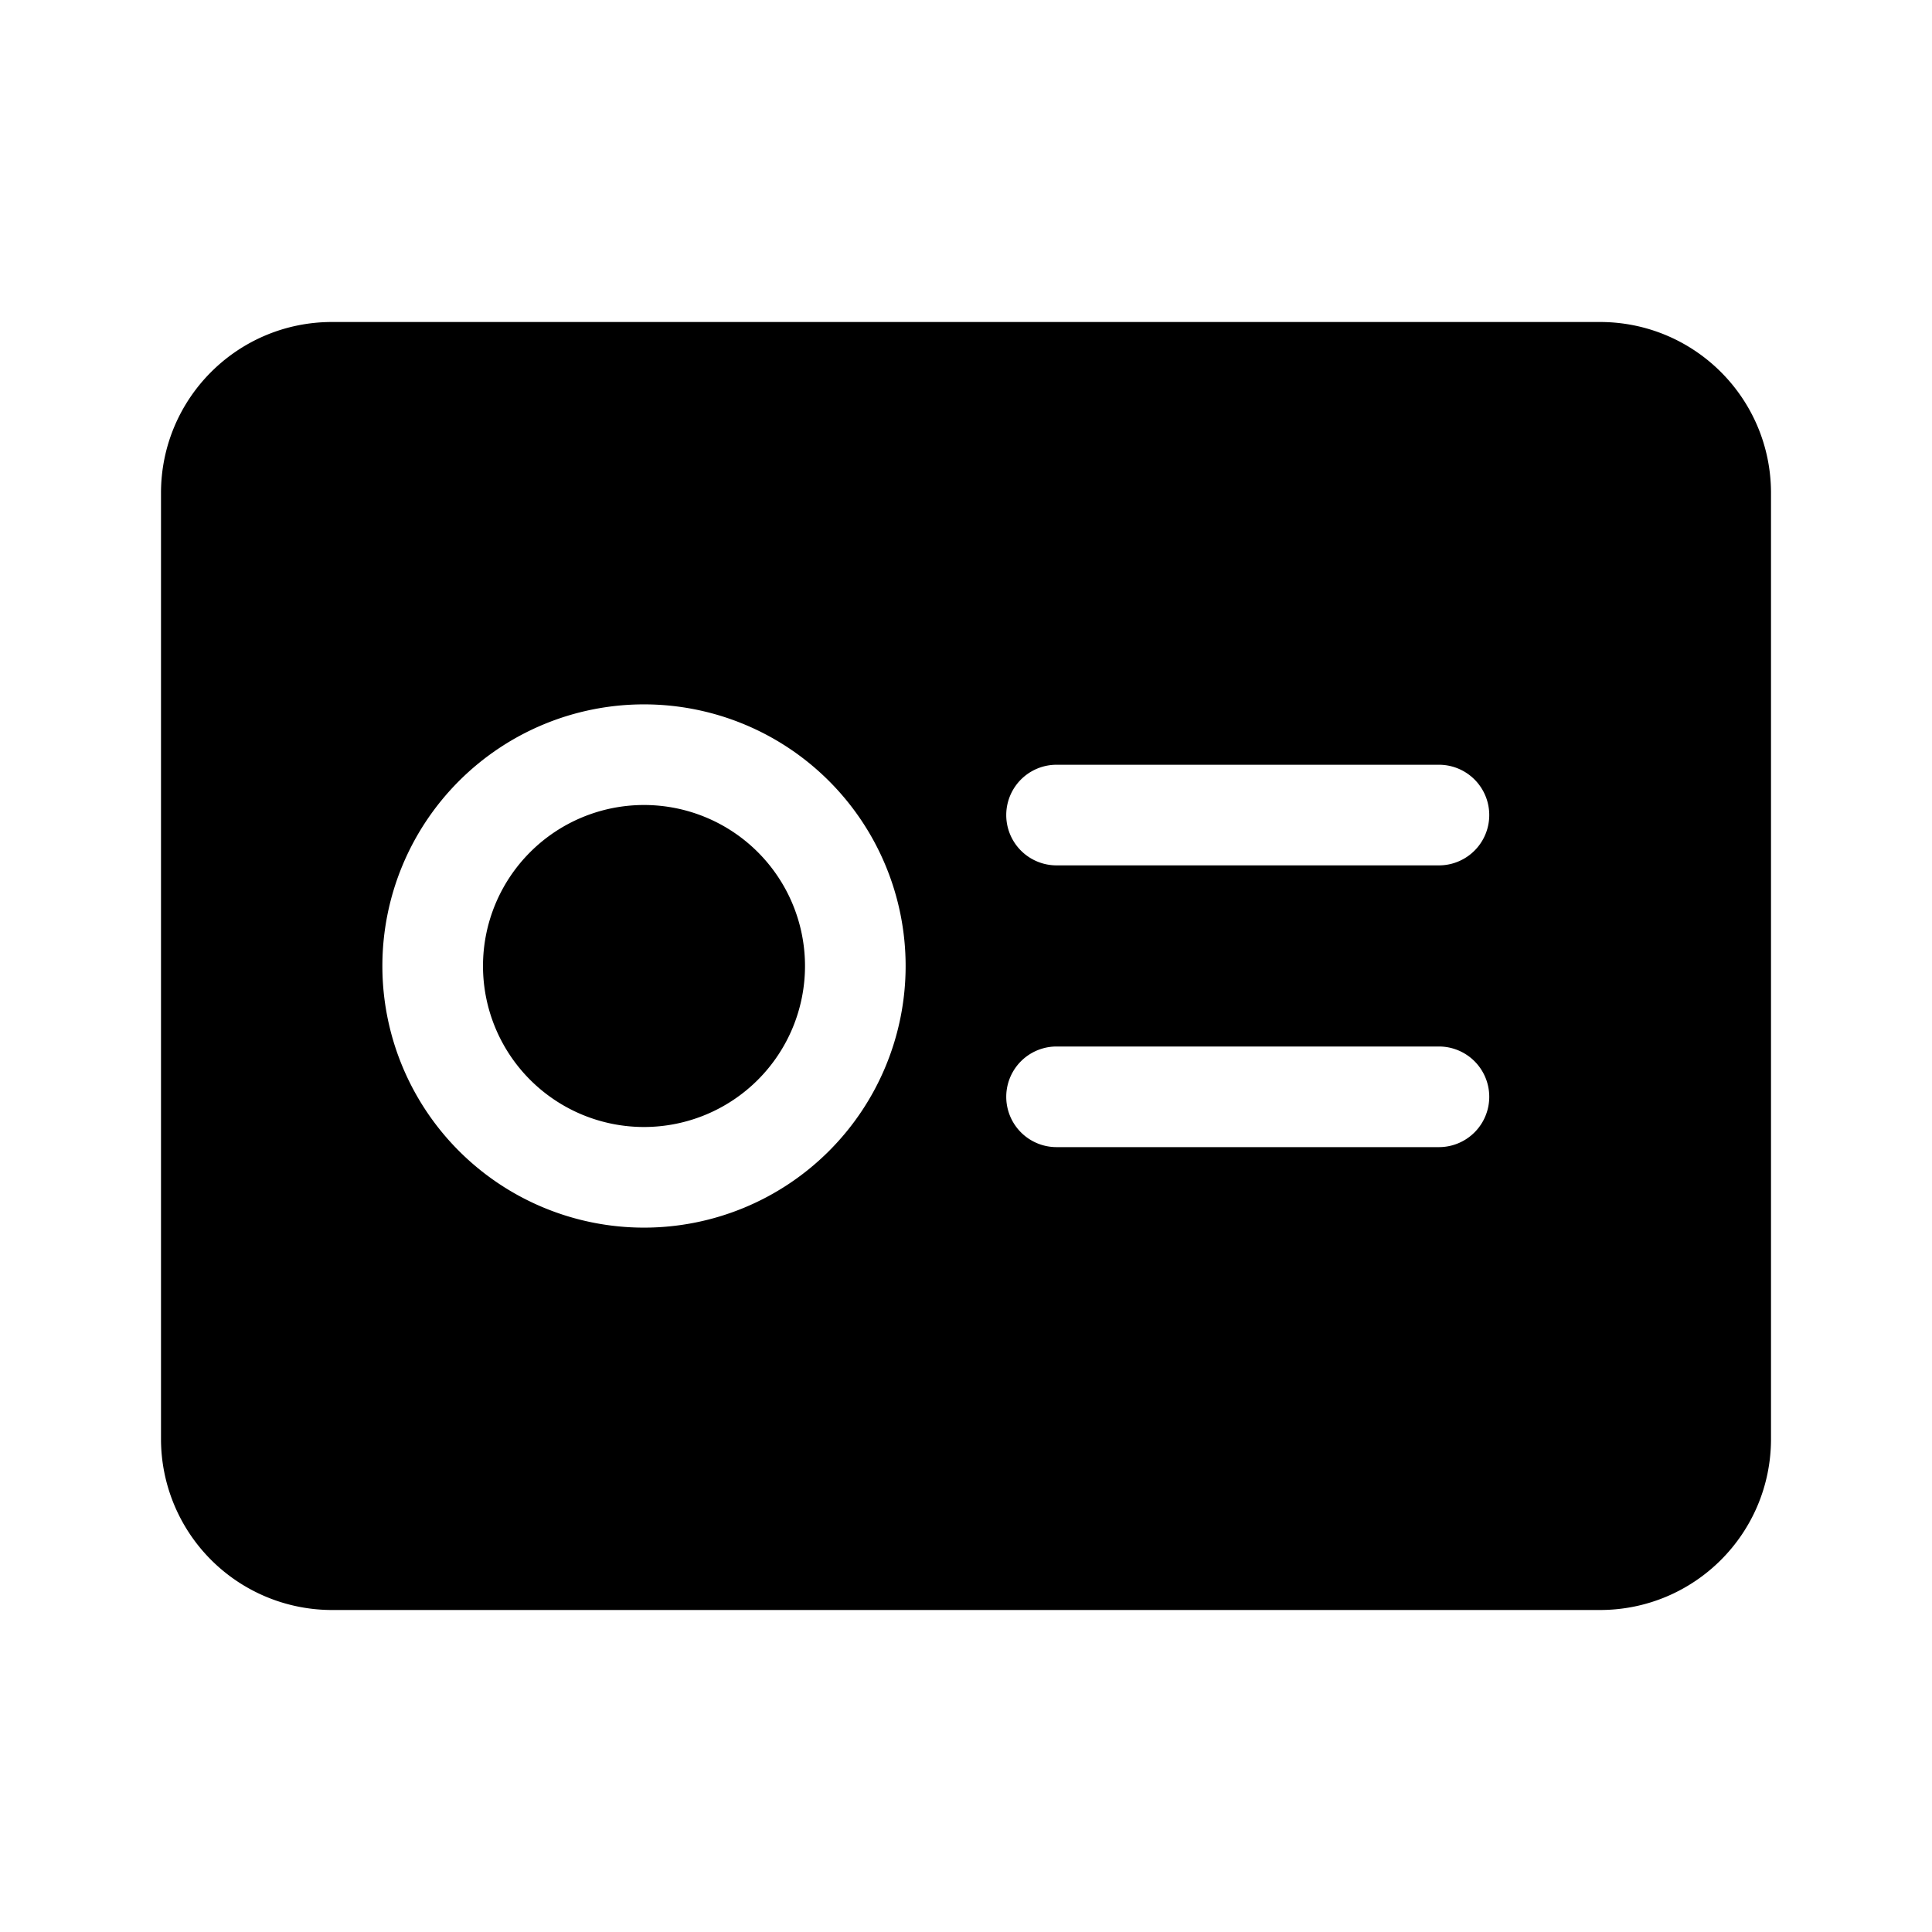 <svg width="48" height="48" viewBox="0 0 48 48" xmlns="http://www.w3.org/2000/svg"><path d="M39.75 8C42.1 8 44 9.9 44 12.25v23.5C44 38.1 42.1 40 39.75 40H8.25A4.25 4.25 0 0 1 4 35.75v-23.5C4 9.9 5.9 8 8.25 8h31.5ZM16 17.5a6.5 6.5 0 1 0 0 13 6.5 6.5 0 0 0 0-13ZM26.25 26a1.25 1.25 0 1 0 0 2.5h9.5a1.25 1.25 0 1 0 0-2.5h-9.5ZM16 20a4 4 0 1 1 0 8 4 4 0 0 1 0-8Zm10.25-1a1.25 1.25 0 1 0 0 2.5h9.5a1.25 1.25 0 1 0 0-2.5h-9.5Z"/></svg>